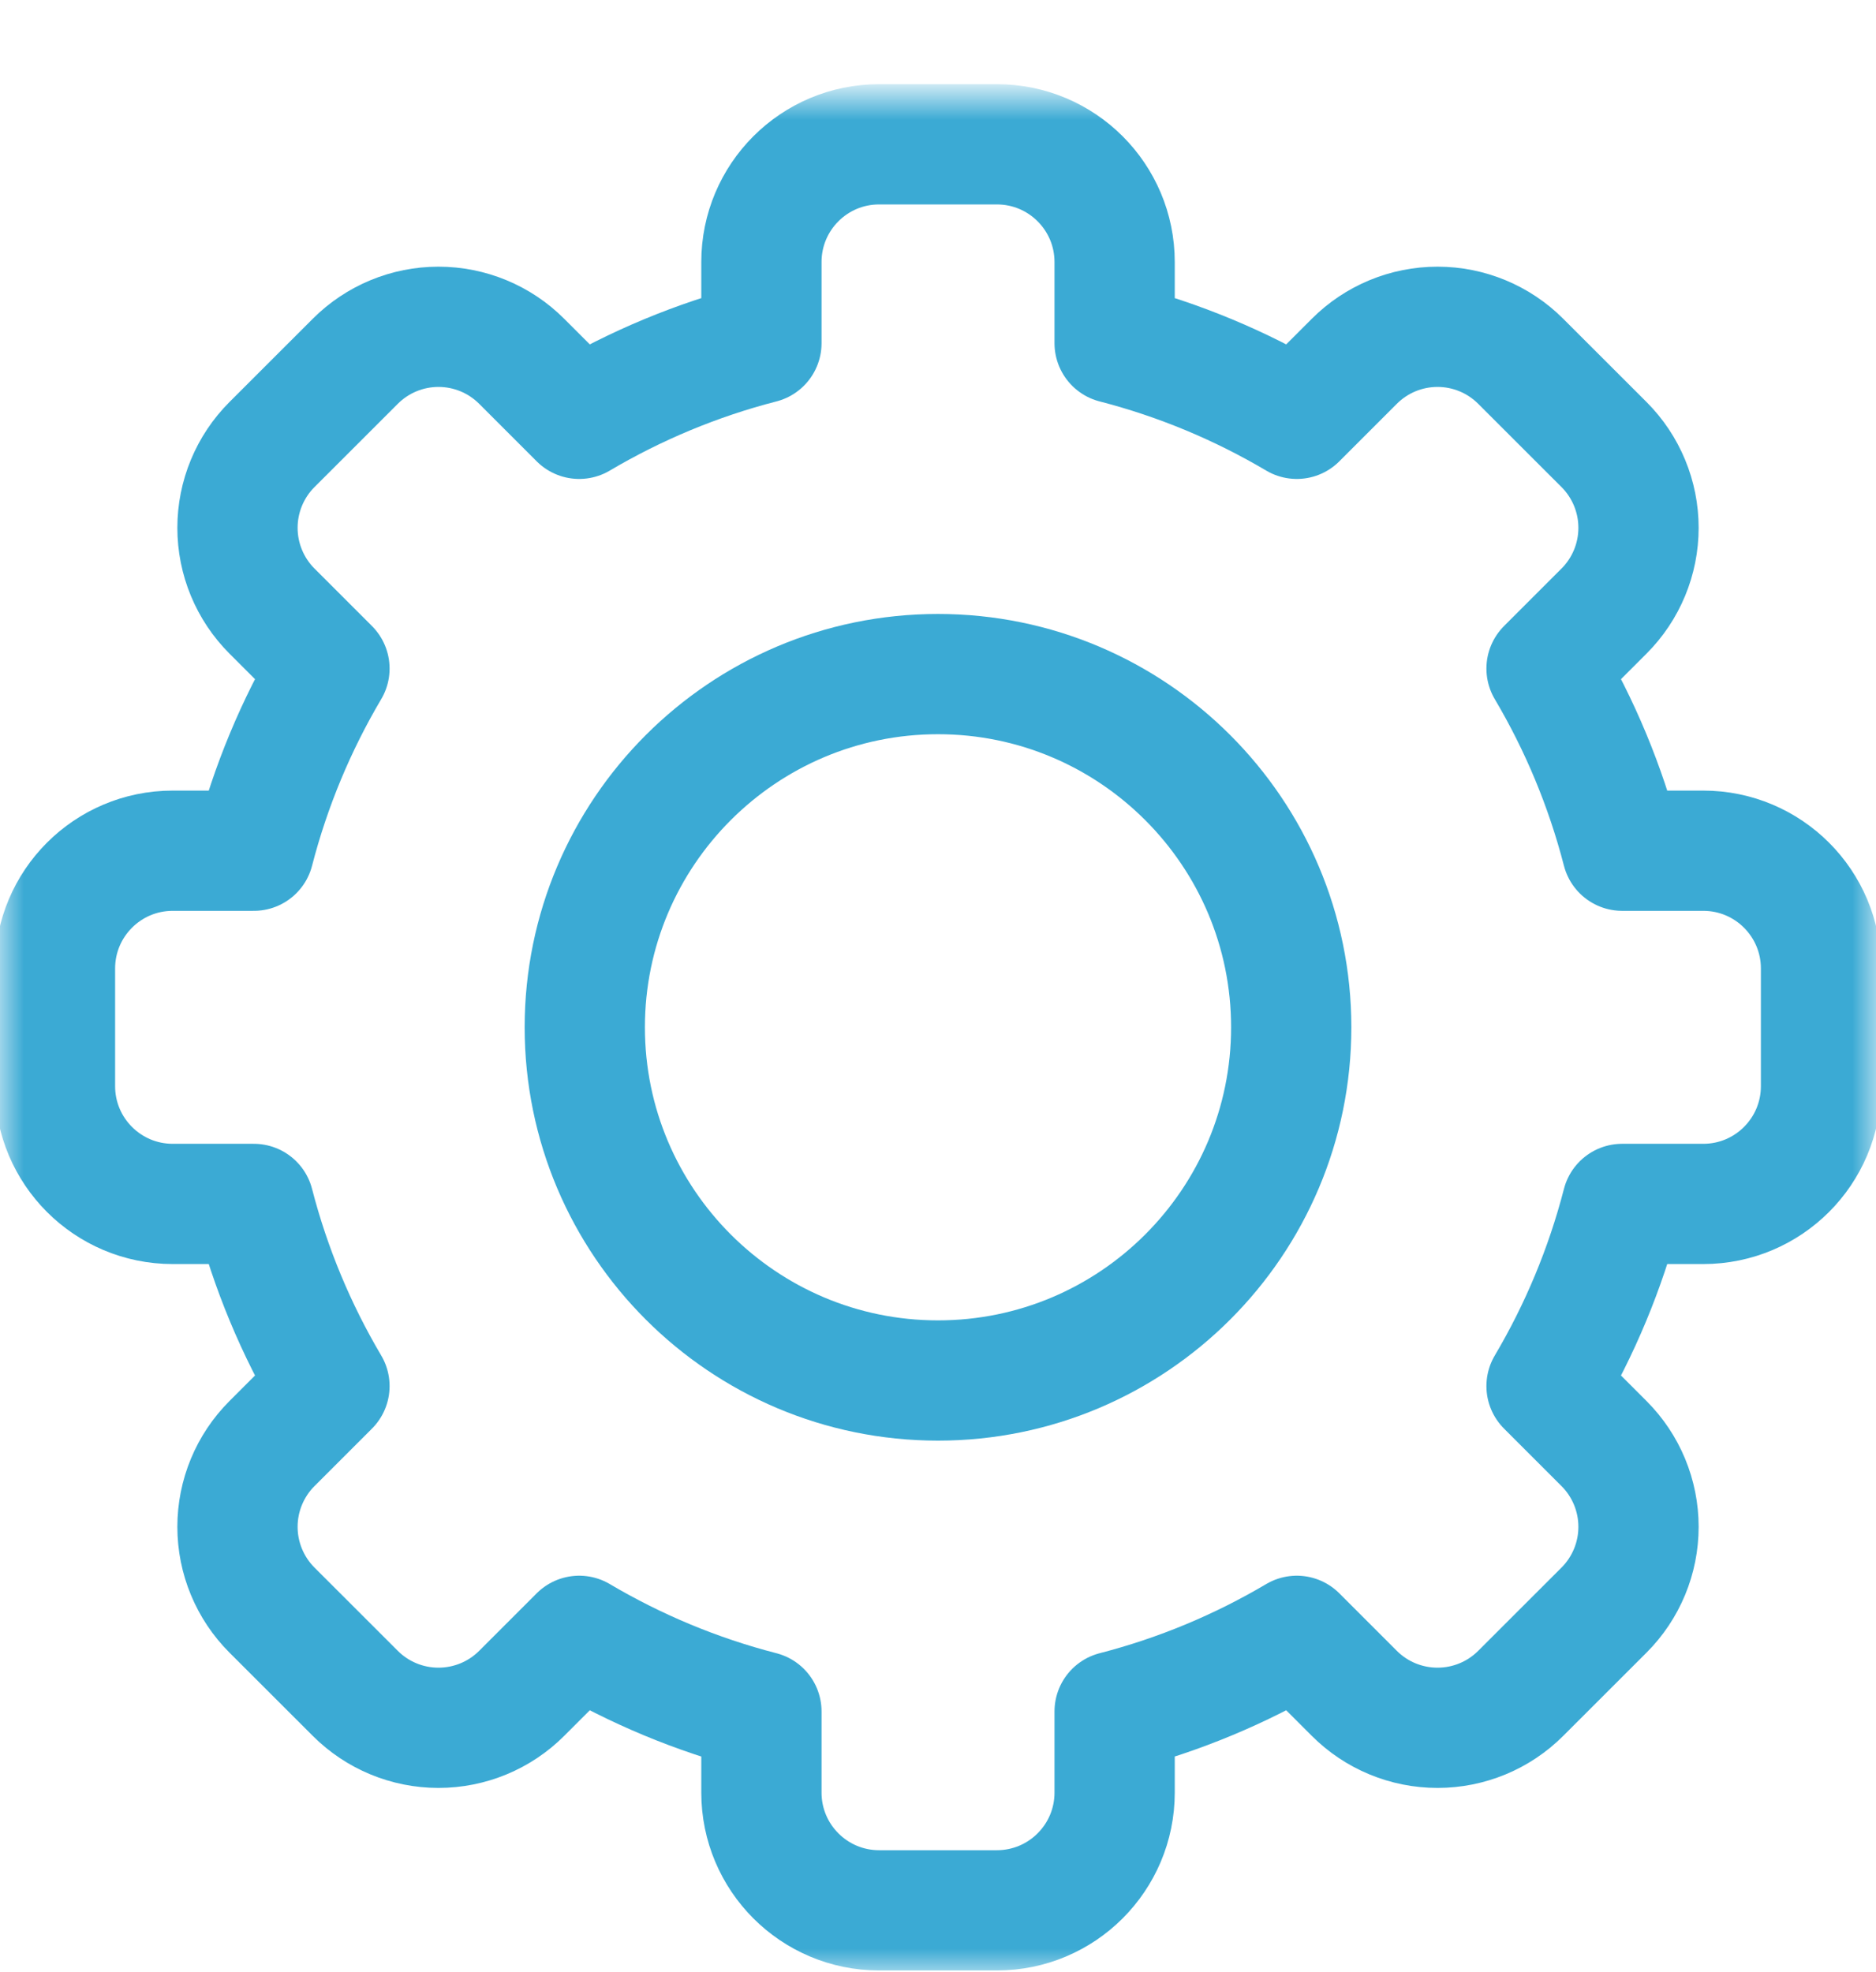 <svg width="39" height="41" viewBox="0 0 39 41" fill="none" xmlns="http://www.w3.org/2000/svg">
<mask id="mask0_35_764" style="mask-type:luminance" maskUnits="userSpaceOnUse" x="0" y="2" width="39" height="39">
<path d="M0 2H39V41H0V2Z" fill="white"/>
</mask>
<g mask="url(#mask0_35_764)">
<path d="M23.172 7.135C24.518 7.482 25.791 8.016 26.959 8.707C26.959 8.707 27.521 8.144 28.154 7.512C28.613 7.052 29.235 6.794 29.885 6.794C30.533 6.794 31.156 7.052 31.615 7.512C32.172 8.068 32.789 8.685 33.346 9.242C33.805 9.701 34.063 10.324 34.063 10.973C34.063 11.622 33.805 12.245 33.346 12.704C32.714 13.336 32.151 13.899 32.151 13.899C32.842 15.067 33.375 16.339 33.723 17.686H35.41C36.761 17.686 37.857 18.782 37.857 20.134V22.581C37.857 23.933 36.761 25.029 35.41 25.029H33.723C33.375 26.376 32.842 27.648 32.151 28.816C32.151 28.816 32.714 29.379 33.346 30.011C33.805 30.47 34.063 31.093 34.063 31.742C34.063 32.391 33.805 33.014 33.346 33.473C32.789 34.029 32.172 34.646 31.615 35.203C31.156 35.663 30.533 35.92 29.885 35.92C29.235 35.92 28.613 35.663 28.154 35.203C27.521 34.571 26.959 34.008 26.959 34.008C25.791 34.699 24.518 35.233 23.172 35.58V37.267C23.172 38.619 22.076 39.715 20.724 39.715H18.276C16.924 39.715 15.829 38.619 15.829 37.267V35.58C14.482 35.233 13.21 34.699 12.041 34.008C12.041 34.008 11.478 34.571 10.846 35.203C10.387 35.663 9.764 35.92 9.115 35.92C8.467 35.92 7.844 35.663 7.385 35.203C6.828 34.646 6.211 34.029 5.654 33.473C5.195 33.014 4.937 32.391 4.937 31.742C4.937 31.093 5.195 30.47 5.654 30.011C6.286 29.379 6.849 28.816 6.849 28.816C6.158 27.648 5.625 26.376 5.277 25.029H3.59C2.239 25.029 1.143 23.933 1.143 22.581V20.134C1.143 18.782 2.239 17.686 3.59 17.686H5.277C5.625 16.339 6.158 15.067 6.849 13.899C6.849 13.899 6.286 13.336 5.654 12.704C5.195 12.245 4.937 11.622 4.937 10.973C4.937 10.324 5.195 9.701 5.654 9.242C6.211 8.685 6.828 8.068 7.385 7.512C7.844 7.052 8.467 6.794 9.115 6.794C9.764 6.794 10.387 7.052 10.846 7.512C11.478 8.144 12.041 8.707 12.041 8.707C13.21 8.016 14.482 7.482 15.829 7.135V5.448C15.829 4.096 16.924 3 18.276 3H20.724C22.076 3 23.172 4.096 23.172 5.448V7.135Z" stroke="#3BAAD4" stroke-width="2.5" stroke-miterlimit="10" stroke-linecap="round" stroke-linejoin="round"/>
<path d="M19.5 14.014C23.553 14.014 26.843 17.305 26.843 21.357C26.843 25.41 23.553 28.7 19.5 28.7C15.447 28.7 12.157 25.41 12.157 21.357C12.157 17.305 15.447 14.014 19.5 14.014Z" stroke="#3BAAD4" stroke-width="2.5" stroke-miterlimit="10" stroke-linecap="round" stroke-linejoin="round"/>
</g>
</svg>
